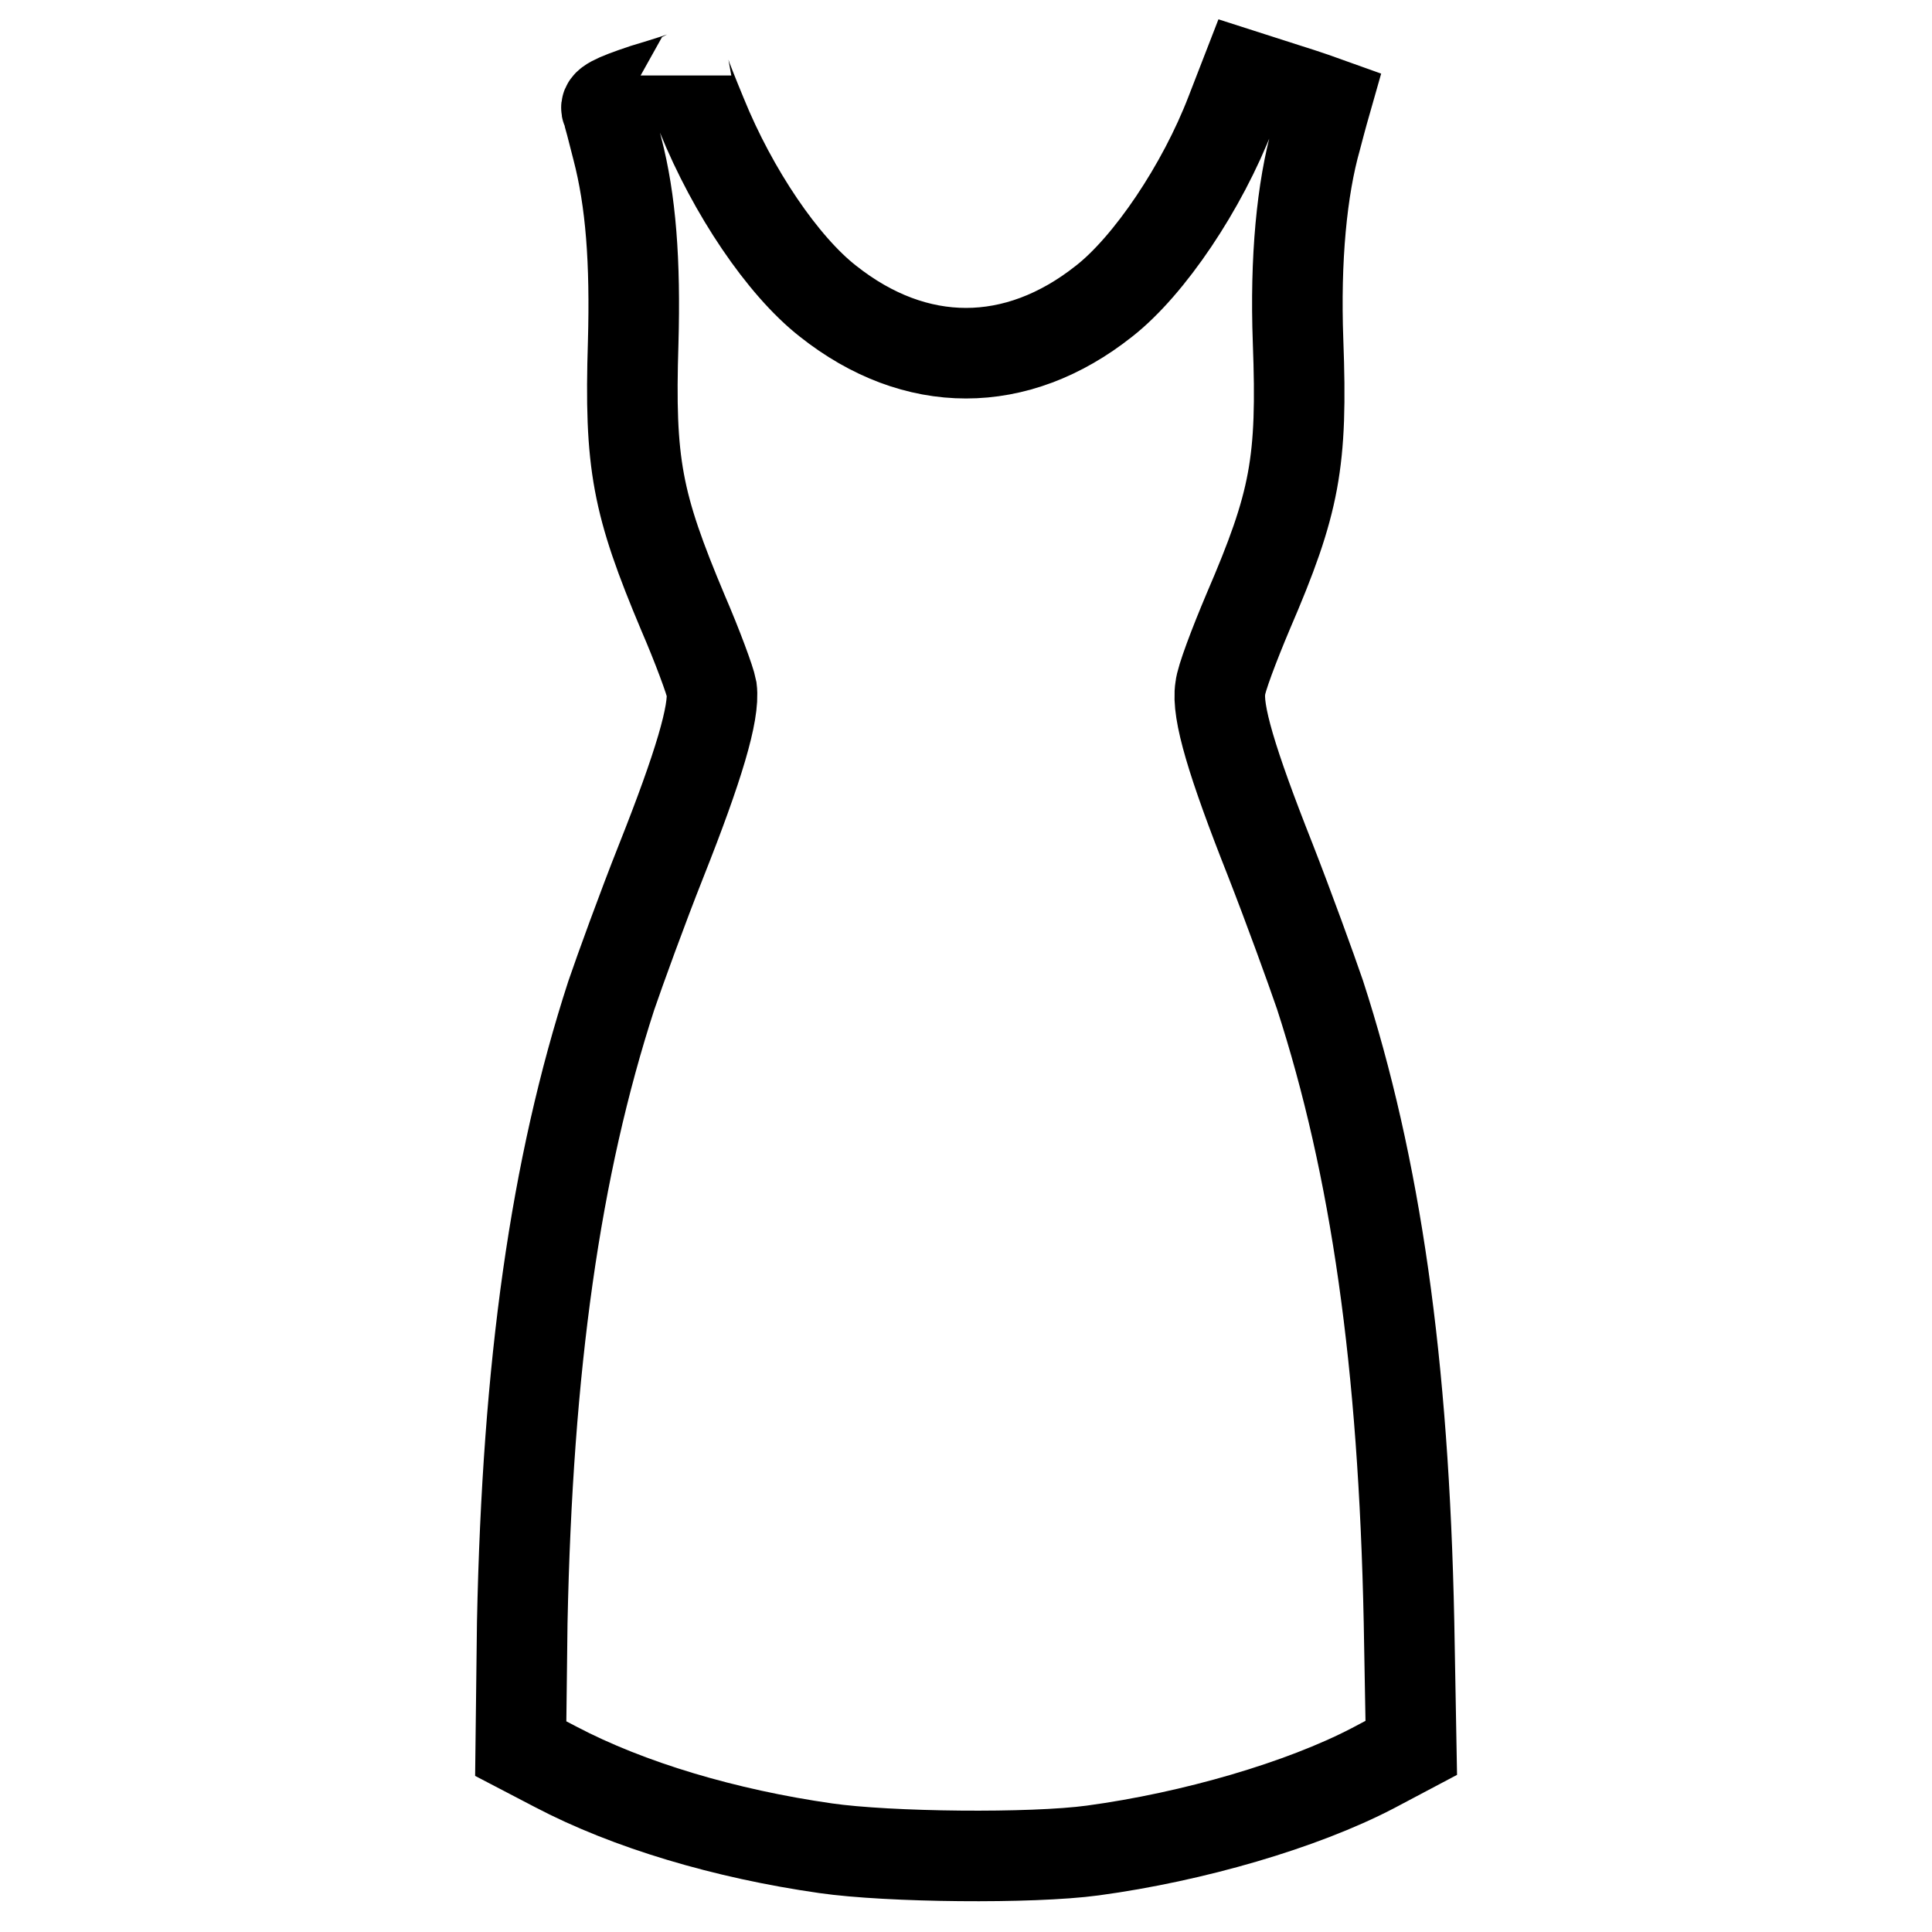 <?xml version="1.0" encoding="utf-8"?>
<!-- Svg Vector Icons : http://www.onlinewebfonts.com/icon -->
<!DOCTYPE svg PUBLIC "-//W3C//DTD SVG 1.1//EN" "http://www.w3.org/Graphics/SVG/1.1/DTD/svg11.dtd">
<svg version="1.1" xmlns="http://www.w3.org/2000/svg" xmlns:xlink="http://www.w3.org/1999/xlink" x="0px" y="0px" viewBox="0 0 256 256" enable-background="new 0 0 256 256" xml:space="preserve">
<g><g><g><path stroke-width="12" fill-opacity="0" stroke="#000000"  d="M85.4,11.8c-4.2,1.4-5.3,2-5,2.7c0.2,0.5,0.8,2.8,1.4,5.2c1.8,6.9,2.4,14.9,2.1,25.7c-0.5,16.1,0.5,21.3,6.6,35.8c1.9,4.4,3.6,9,3.8,10.1c0.4,3.1-1.7,10.2-6.7,22.8c-2.5,6.3-5.4,14.3-6.6,17.8c-7.4,22.8-11.1,49-11.8,83.1L69,231.7l4.6,2.4c9.7,5.1,22.5,8.9,35.8,10.8c8.3,1.2,27.3,1.4,35.4,0.3c13.3-1.8,27.7-6,37.1-10.9l5.1-2.7l-0.3-16.7c-0.7-34.3-4.4-60.3-11.8-83.1c-1.2-3.5-4.1-11.5-6.6-17.9c-5.1-12.9-7.1-19.6-6.6-22.7c0.1-1.2,1.8-5.7,3.7-10.2c6.2-14.4,7.2-19.7,6.6-35.8c-0.4-10.9,0.5-20.2,2.4-26.9c0.7-2.7,1.3-4.8,1.3-4.8s-2.5-0.9-5.4-1.8L165,10l-1.9,4.9c-3.8,9.9-10.8,20.3-16.8,25c-11.6,9.2-25,9.2-36.6,0c-6-4.7-12.6-14.5-16.7-24.6c-1.2-2.9-2.1-5.2-2.1-5.3C90.9,10.1,88.4,10.9,85.4,11.8z"/></g></g></g>
</svg>